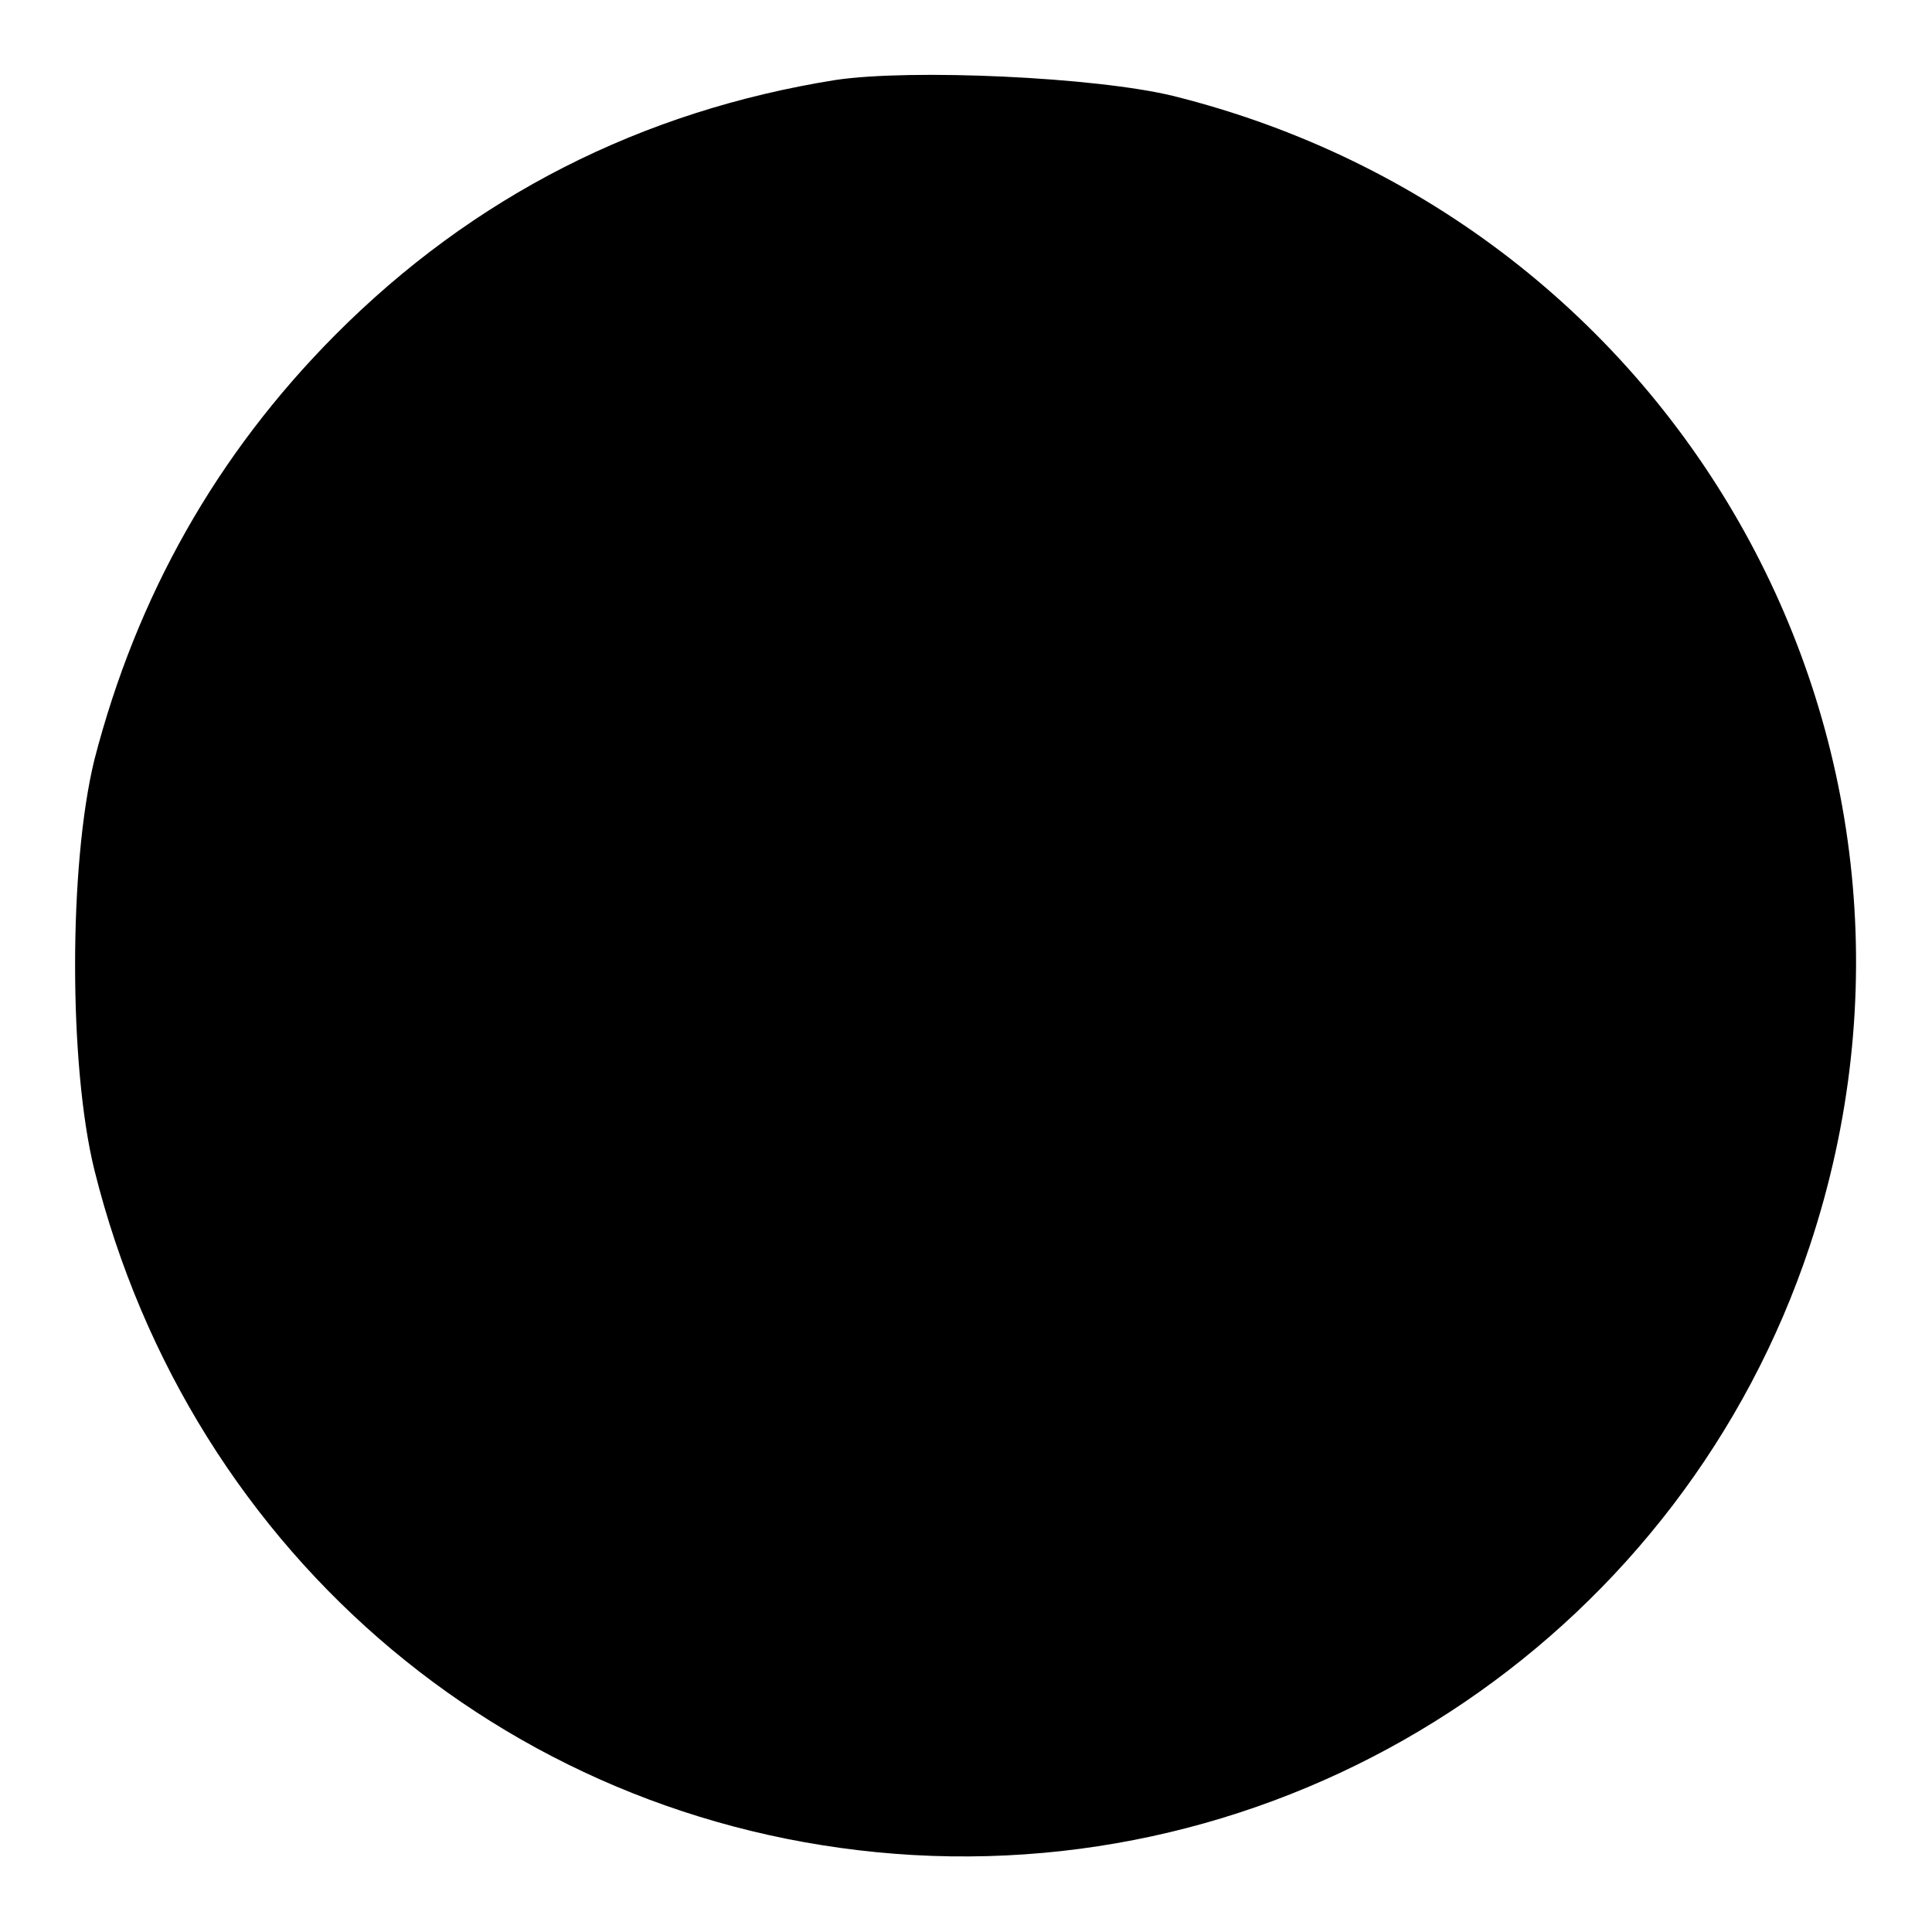 <?xml version="1.0" encoding="utf-8"?>
<!-- Svg Vector Icons : http://www.onlinewebfonts.com/icon -->
<!DOCTYPE svg PUBLIC "-//W3C//DTD SVG 1.1//EN" "http://www.w3.org/Graphics/SVG/1.1/DTD/svg11.dtd">
<svg version="1.1" xmlns="http://www.w3.org/2000/svg" xmlns:xlink="http://www.w3.org/1999/xlink" x="0px" y="0px" viewBox="0 0 256 256" enable-background="new 0 0 256 256" xml:space="preserve">
<g><g><g><path fill="#000000" d="M110.7,10.6c-25.7,4.1-48,15.4-66.3,33.8C28.7,60.2,18.1,79,12.5,100.7c-3.4,13.9-3.4,40.5,0,54.3c12.8,51.5,56.2,87.8,108.5,90.8c53.2,3,102-30.1,118.8-80.7c21.9-65.9-16.8-135.6-84.4-152.4C145.1,10.2,120.7,9.1,110.7,10.6z"/></g></g></g>
</svg>